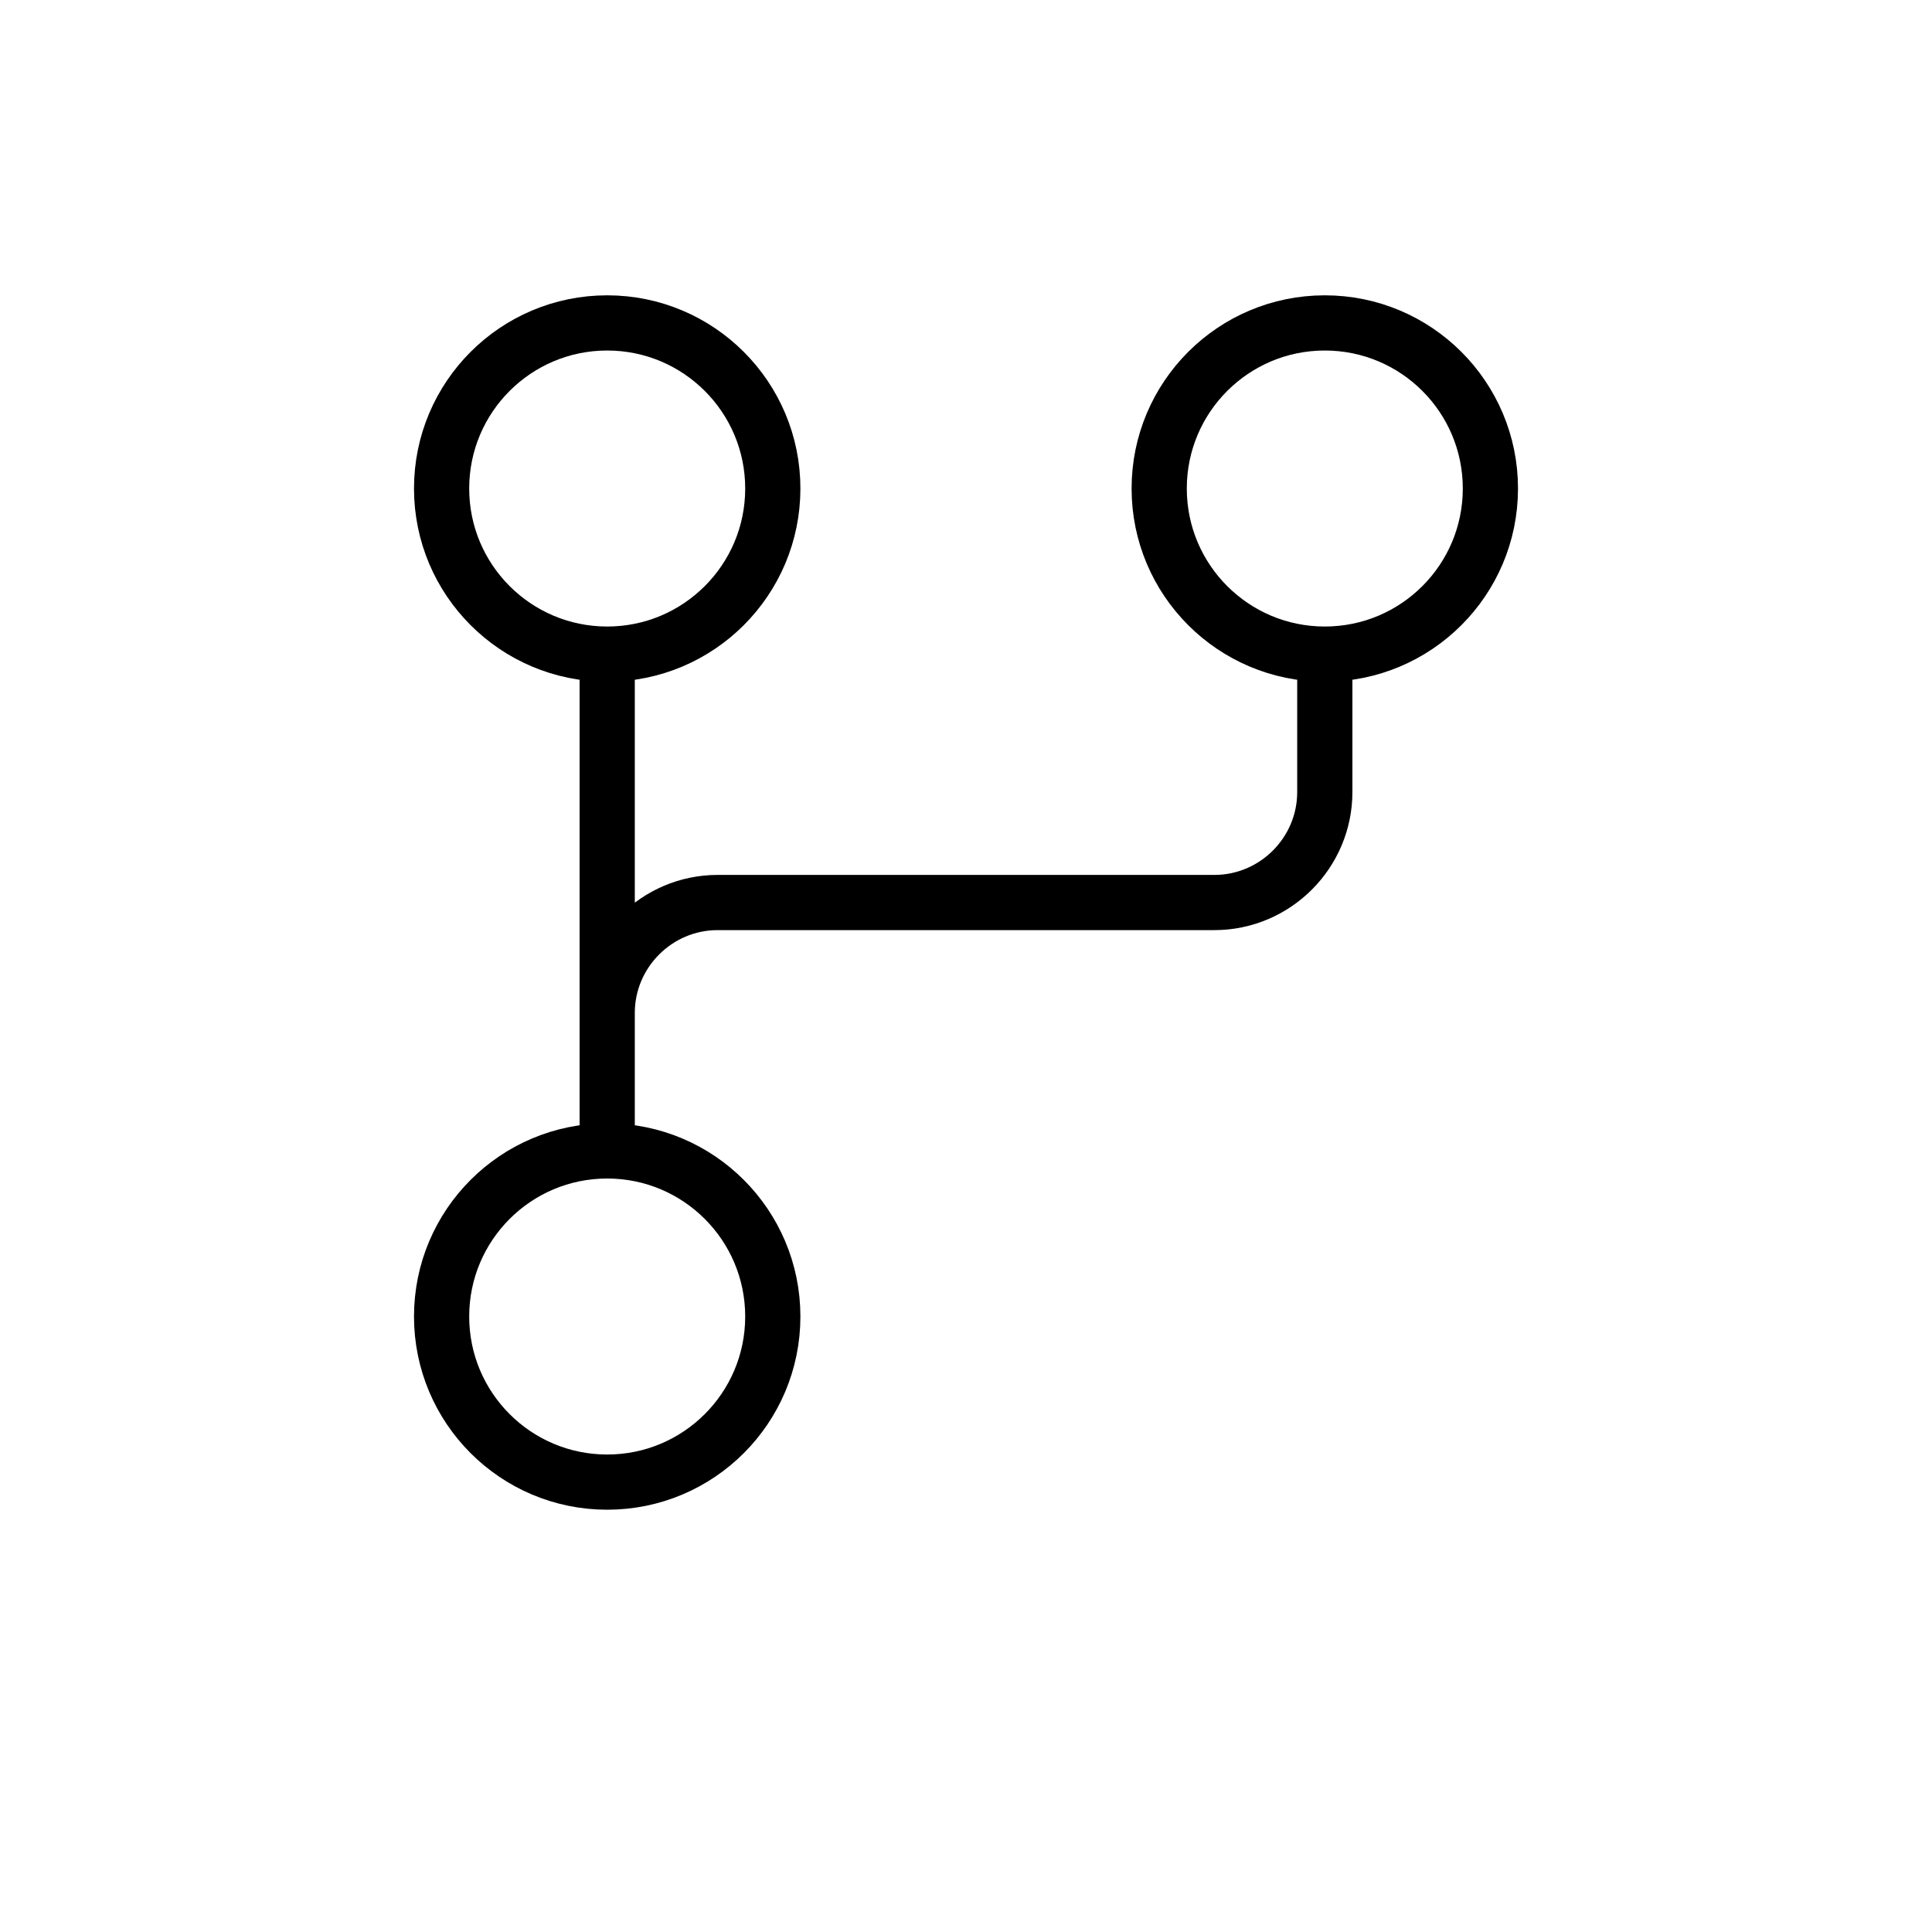 <?xml version="1.0" encoding="UTF-8"?><svg xmlns="http://www.w3.org/2000/svg" id="Ebene_1" version="1.1" viewBox="0 0 70 70"><defs><style> .st0 { fill: none; stroke: #000; stroke-miterlimit: 10; stroke-width: 2px; } </style></defs><circle class="st0" cx="22" cy="47.7" r="6"/><circle class="st0" cx="22" cy="17.7" r="6"/><circle class="st0" cx="48" cy="17.7" r="6"/><path class="st0" d="M22,23.7v18M48,23.7v5c0,2.2-1.8,4-4,4h-18c-2.2,0-4,1.8-4,4"/></svg>